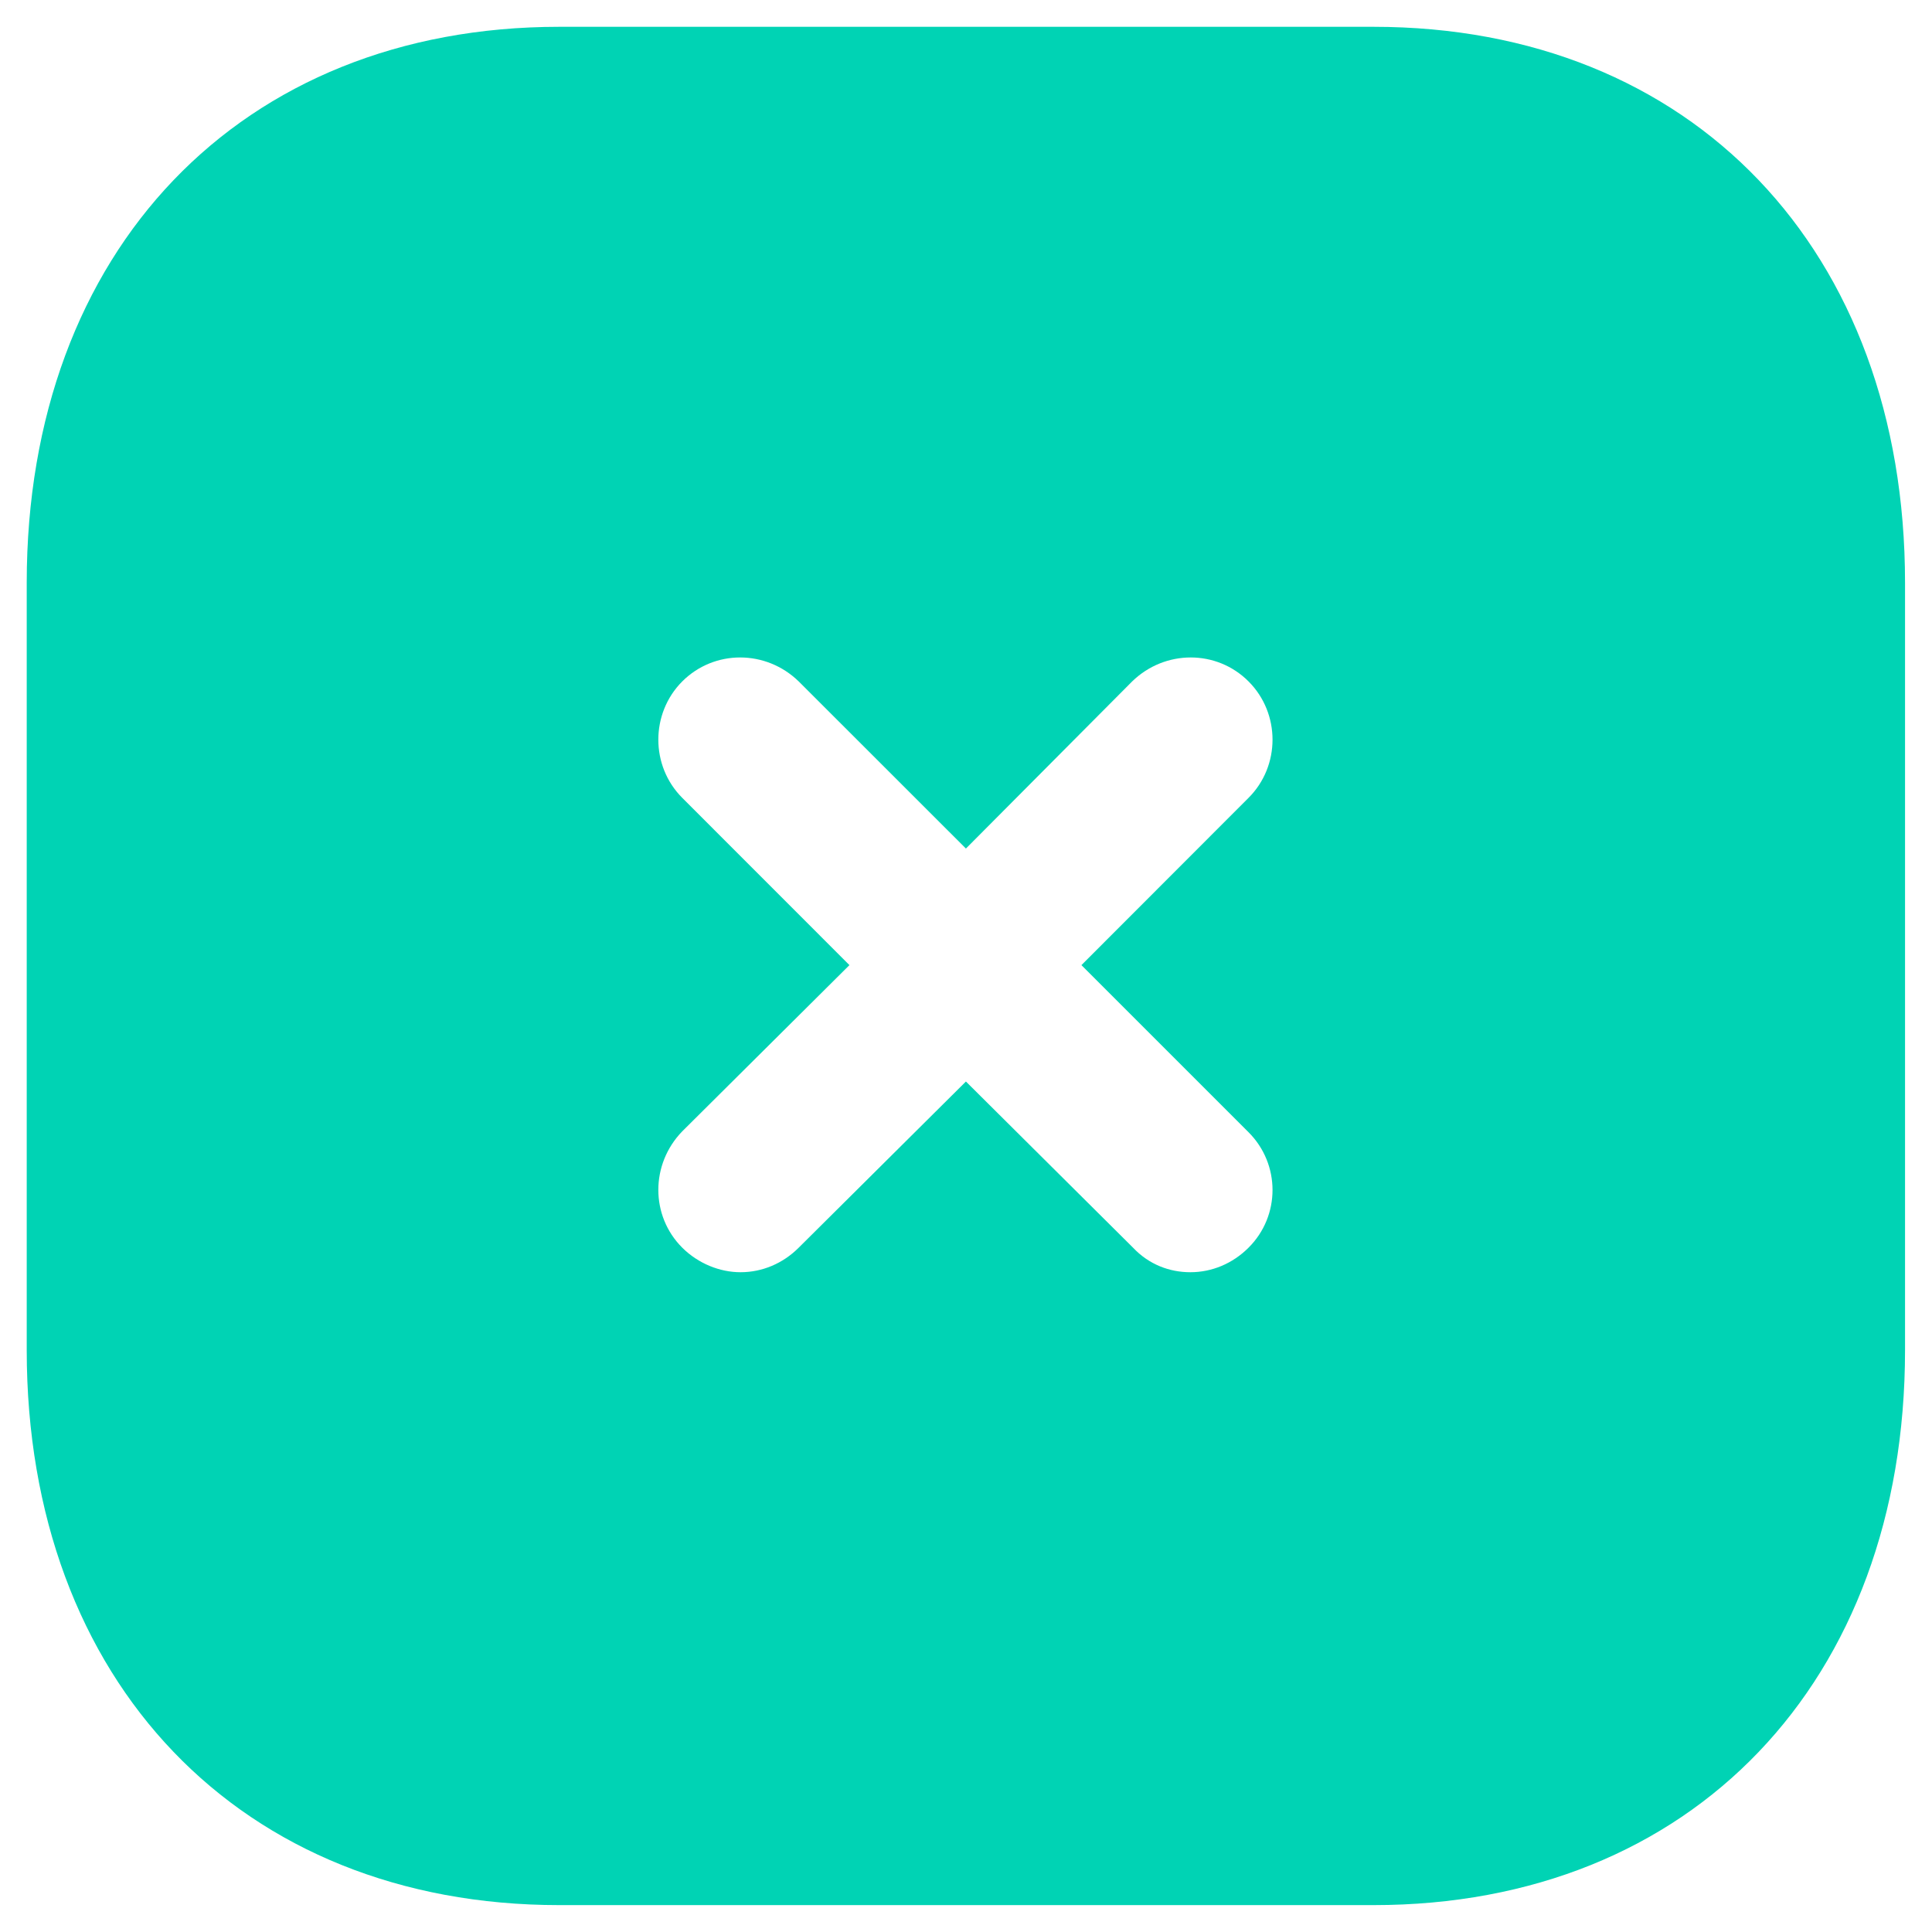 <svg width="24" height="24" viewBox="0 0 24 24" fill="none" xmlns="http://www.w3.org/2000/svg">
<path d="M17.062 0.333C21.017 0.333 23.665 3.109 23.665 7.239V16.772C23.665 20.89 21.017 23.666 17.062 23.666H6.947C2.992 23.666 0.332 20.89 0.332 16.772V7.239C0.332 3.109 2.992 0.333 6.947 0.333H17.062ZM15.51 8.465C15.114 8.068 14.472 8.068 14.064 8.465L11.999 10.541L9.922 8.465C9.514 8.068 8.872 8.068 8.475 8.465C8.079 8.862 8.079 9.515 8.475 9.911L10.552 11.989L8.475 14.054C8.079 14.462 8.079 15.104 8.475 15.499C8.674 15.697 8.942 15.804 9.199 15.804C9.467 15.804 9.724 15.697 9.922 15.499L11.999 13.435L14.075 15.499C14.274 15.71 14.53 15.804 14.787 15.804C15.055 15.804 15.312 15.697 15.51 15.499C15.907 15.104 15.907 14.462 15.51 14.065L13.434 11.989L15.51 9.911C15.907 9.515 15.907 8.862 15.51 8.465Z" fill="#00D3B4"/>
</svg>
